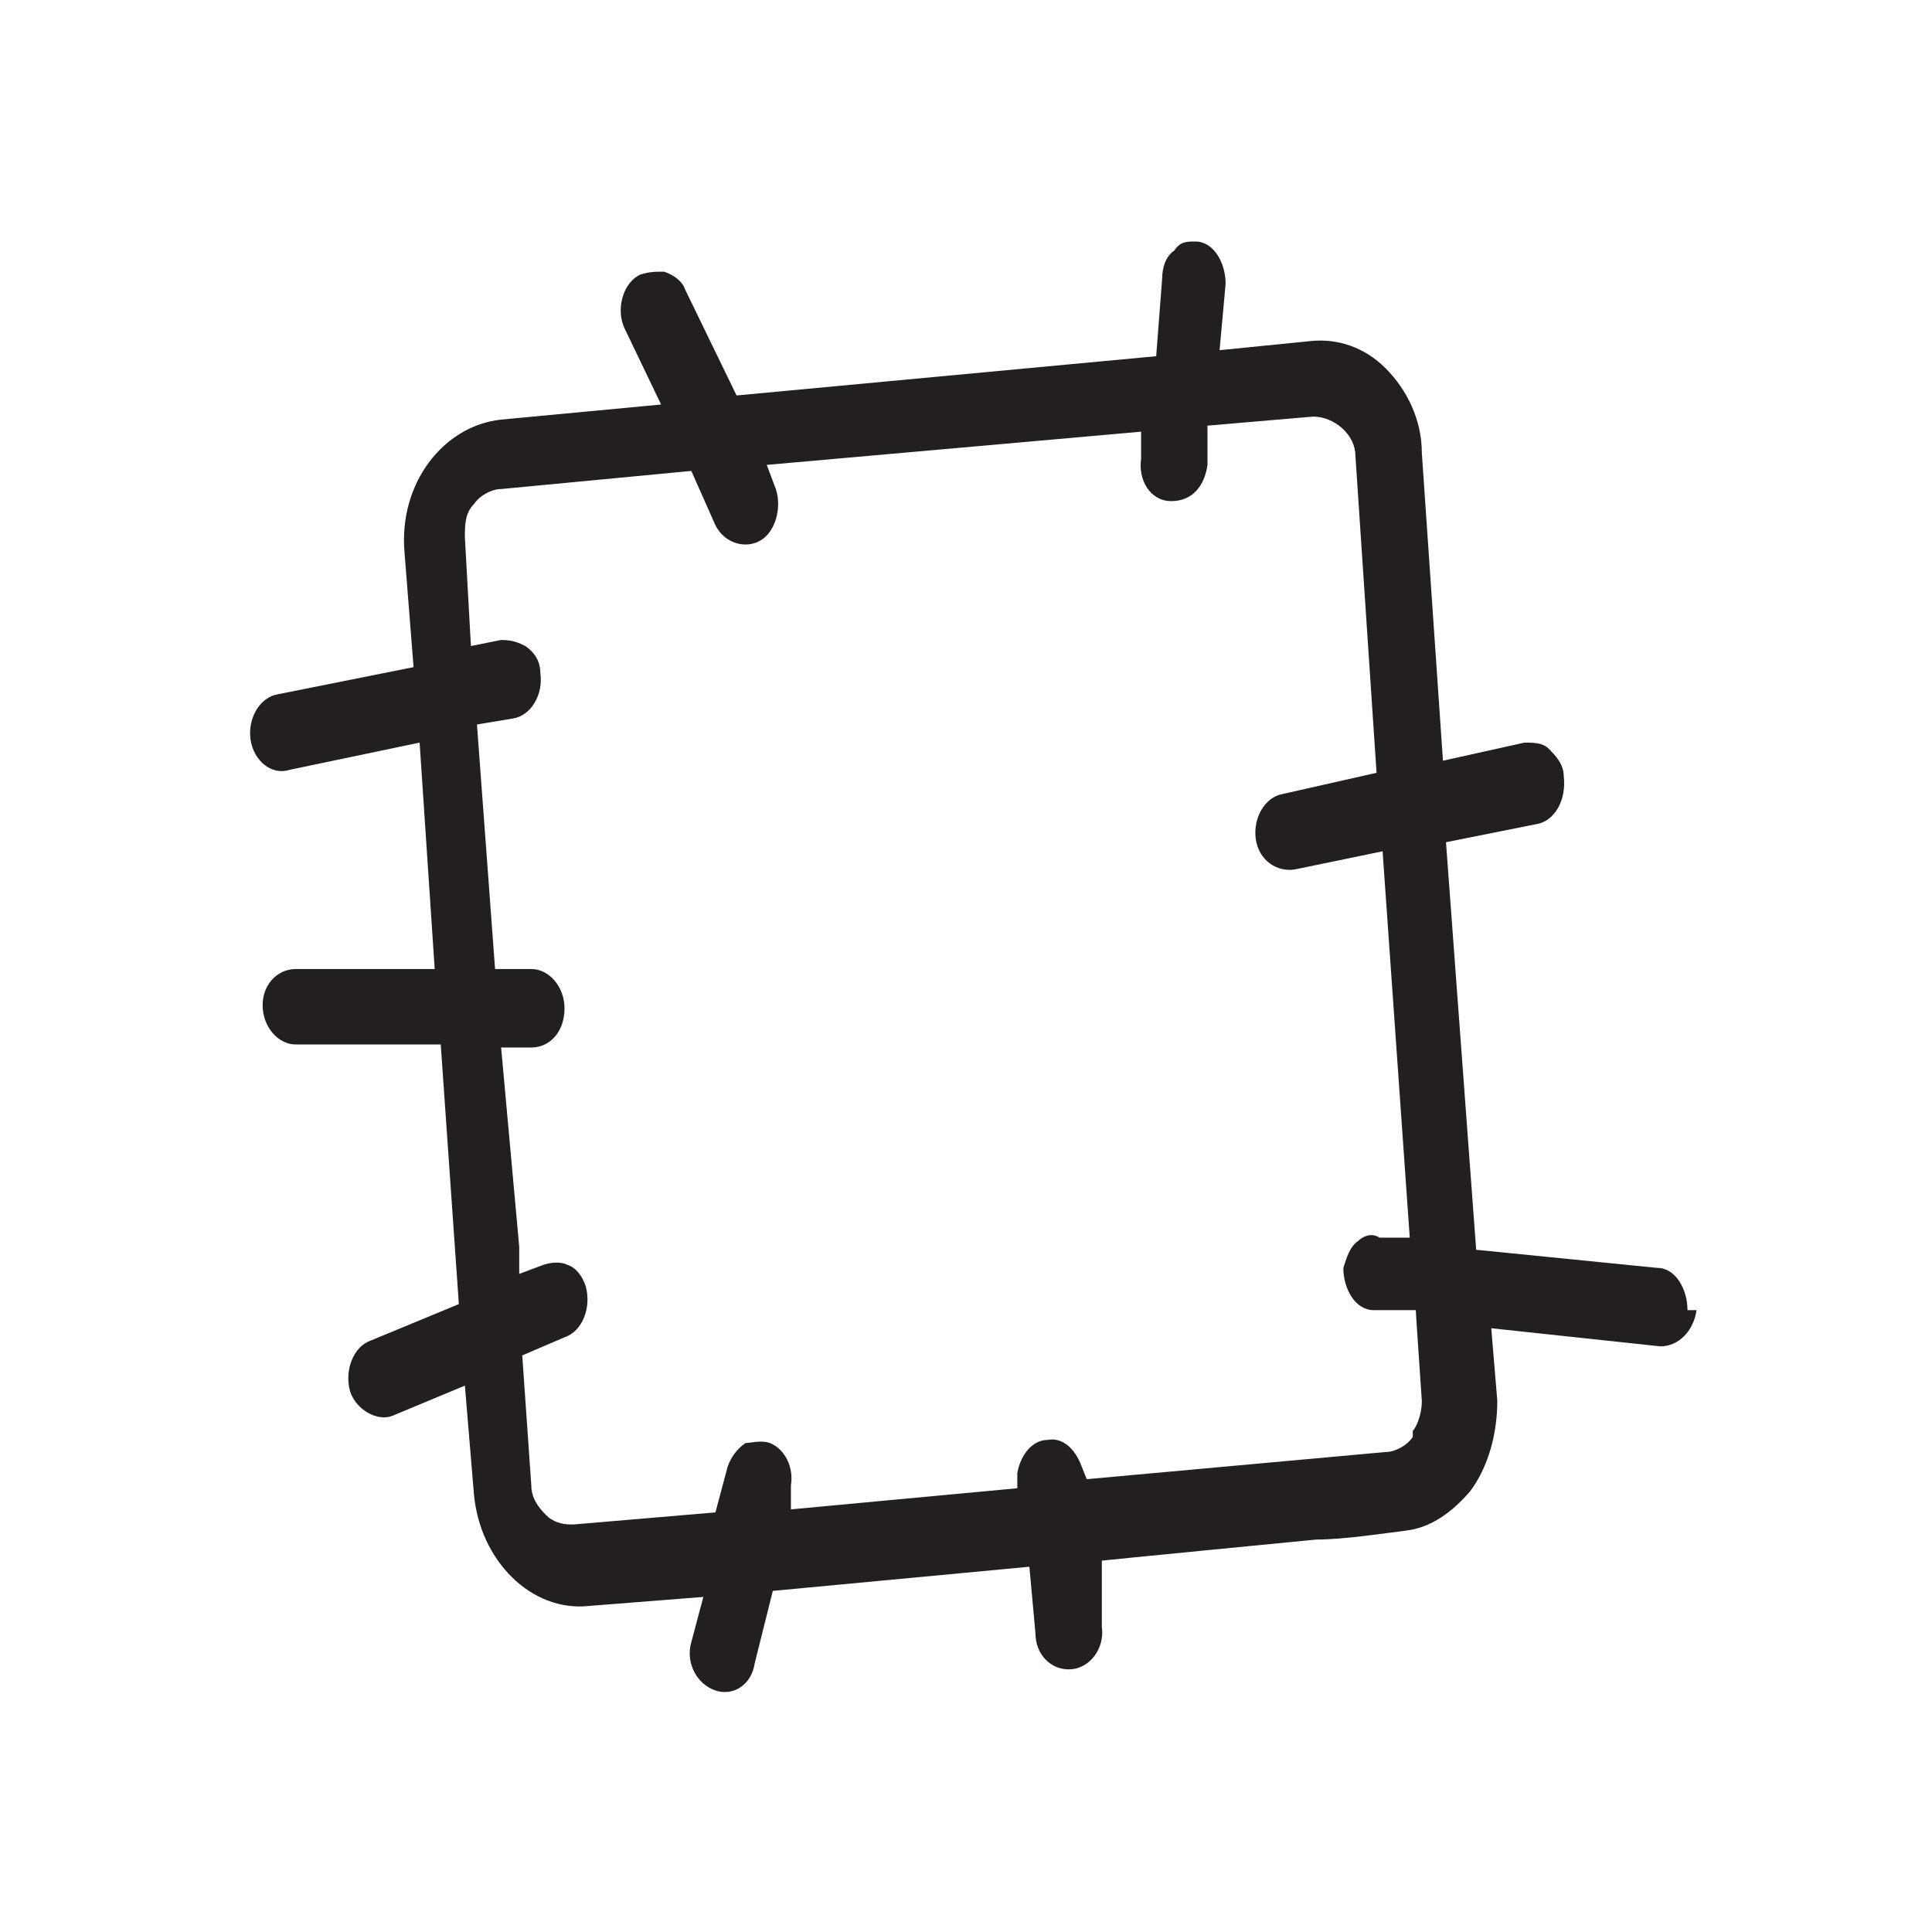 <?xml version="1.0" encoding="UTF-8"?>
<svg id="rip-tear-burn-stains" xmlns="http://www.w3.org/2000/svg" version="1.1" viewBox="0 0 64 64">
  <!-- Generator: Adobe Illustrator 29.1.0, SVG Export Plug-In . SVG Version: 2.1.0 Build 142)  -->
  <path d="M46.8,47.6c-.2.3-.6.5-.9.5l-9.9.9-.2-.5c-.2-.5-.6-.9-1.1-.8-.5,0-.9.5-1,1.1v.5c0,0-7.5.7-7.5.7v-.8c.1-.6-.2-1.2-.7-1.4-.3-.1-.6,0-.8,0-.3.2-.5.5-.6.8l-.4,1.5-4.7.4s0,0-.1,0c-.3,0-.6-.1-.8-.3-.3-.3-.5-.6-.5-1l-.3-4.3,1.4-.6c.6-.2.9-1,.7-1.7-.1-.3-.3-.6-.6-.7-.2-.1-.5-.1-.8,0l-.8.3v-.9c0,0-.6-6.6-.6-6.6h1c.6,0,1.1-.5,1.1-1.3,0-.7-.5-1.3-1.1-1.3h-1.2s-.6-8.1-.6-8.1l1.2-.2c.6-.1,1-.8.9-1.5,0-.4-.2-.7-.5-.9-.2-.1-.4-.2-.8-.2l-1,.2-.2-3.6c0-.4,0-.8.3-1.1.2-.3.6-.5.9-.5l6.3-.6.8,1.8c.3.6,1,.8,1.5.5.5-.3.7-1.1.5-1.7l-.3-.8,12.4-1.1v.9c-.1.7.3,1.4,1,1.4.7,0,1.1-.5,1.2-1.2v-1.3c0,0,3.5-.3,3.5-.3.7,0,1.4.6,1.4,1.3l.7,10.5-3.1.7c-.6.1-1,.8-.9,1.5.1.7.7,1.1,1.3,1l2.9-.6.9,12.8h-1c-.3-.2-.6,0-.7.1-.3.2-.4.6-.5.9,0,.7.4,1.4,1,1.4h1.4c0,.1.2,3,.2,3,0,.5-.2.9-.3,1M55.9,43.4c0-.7-.4-1.4-1-1.4l-6-.6-1-13.5,3-.6c.6-.1,1-.8.9-1.6,0-.4-.3-.7-.5-.9-.2-.2-.5-.2-.8-.2l-2.7.6-.7-10.2c0-1.1-.5-2.1-1.2-2.8-.7-.7-1.6-1-2.5-.9l-3,.3.2-2.2c0-.7-.4-1.4-1-1.4-.3,0-.5,0-.7.3-.3.2-.4.6-.4.9l-.2,2.6-13.9,1.3-1.7-3.5c-.1-.3-.4-.5-.7-.6-.3,0-.5,0-.8.1-.6.3-.8,1.2-.5,1.8l1.2,2.5-5.3.5c-1.9.2-3.4,2.1-3.2,4.4l.3,3.8-4.5.9c-.6.1-1,.8-.9,1.5.1.7.7,1.2,1.3,1l4.3-.9.5,7.5h-4.6c-.6,0-1.1.5-1.1,1.2,0,.7.5,1.3,1.1,1.3h4.8c0,0,.6,8.6.6,8.6l-2.9,1.2c-.6.2-.9,1-.7,1.7.2.6.9,1,1.4.8l2.4-1,.3,3.6c.2,2.2,1.9,3.9,3.8,3.7l3.8-.3-.4,1.5c-.2.7.2,1.4.8,1.6.6.2,1.2-.2,1.3-.9l.6-2.4,8.5-.8.2,2.2c0,.7.5,1.2,1.1,1.2.7,0,1.2-.7,1.1-1.4v-2.2c-.1,0,7.1-.7,7.1-.7.9,0,2.2-.2,3-.3.8-.1,1.5-.6,2.1-1.3.6-.8.9-1.9.9-3l-.2-2.4,5.6.6h0c.6,0,1.1-.5,1.2-1.2" fill="#231f20"/>
</svg>